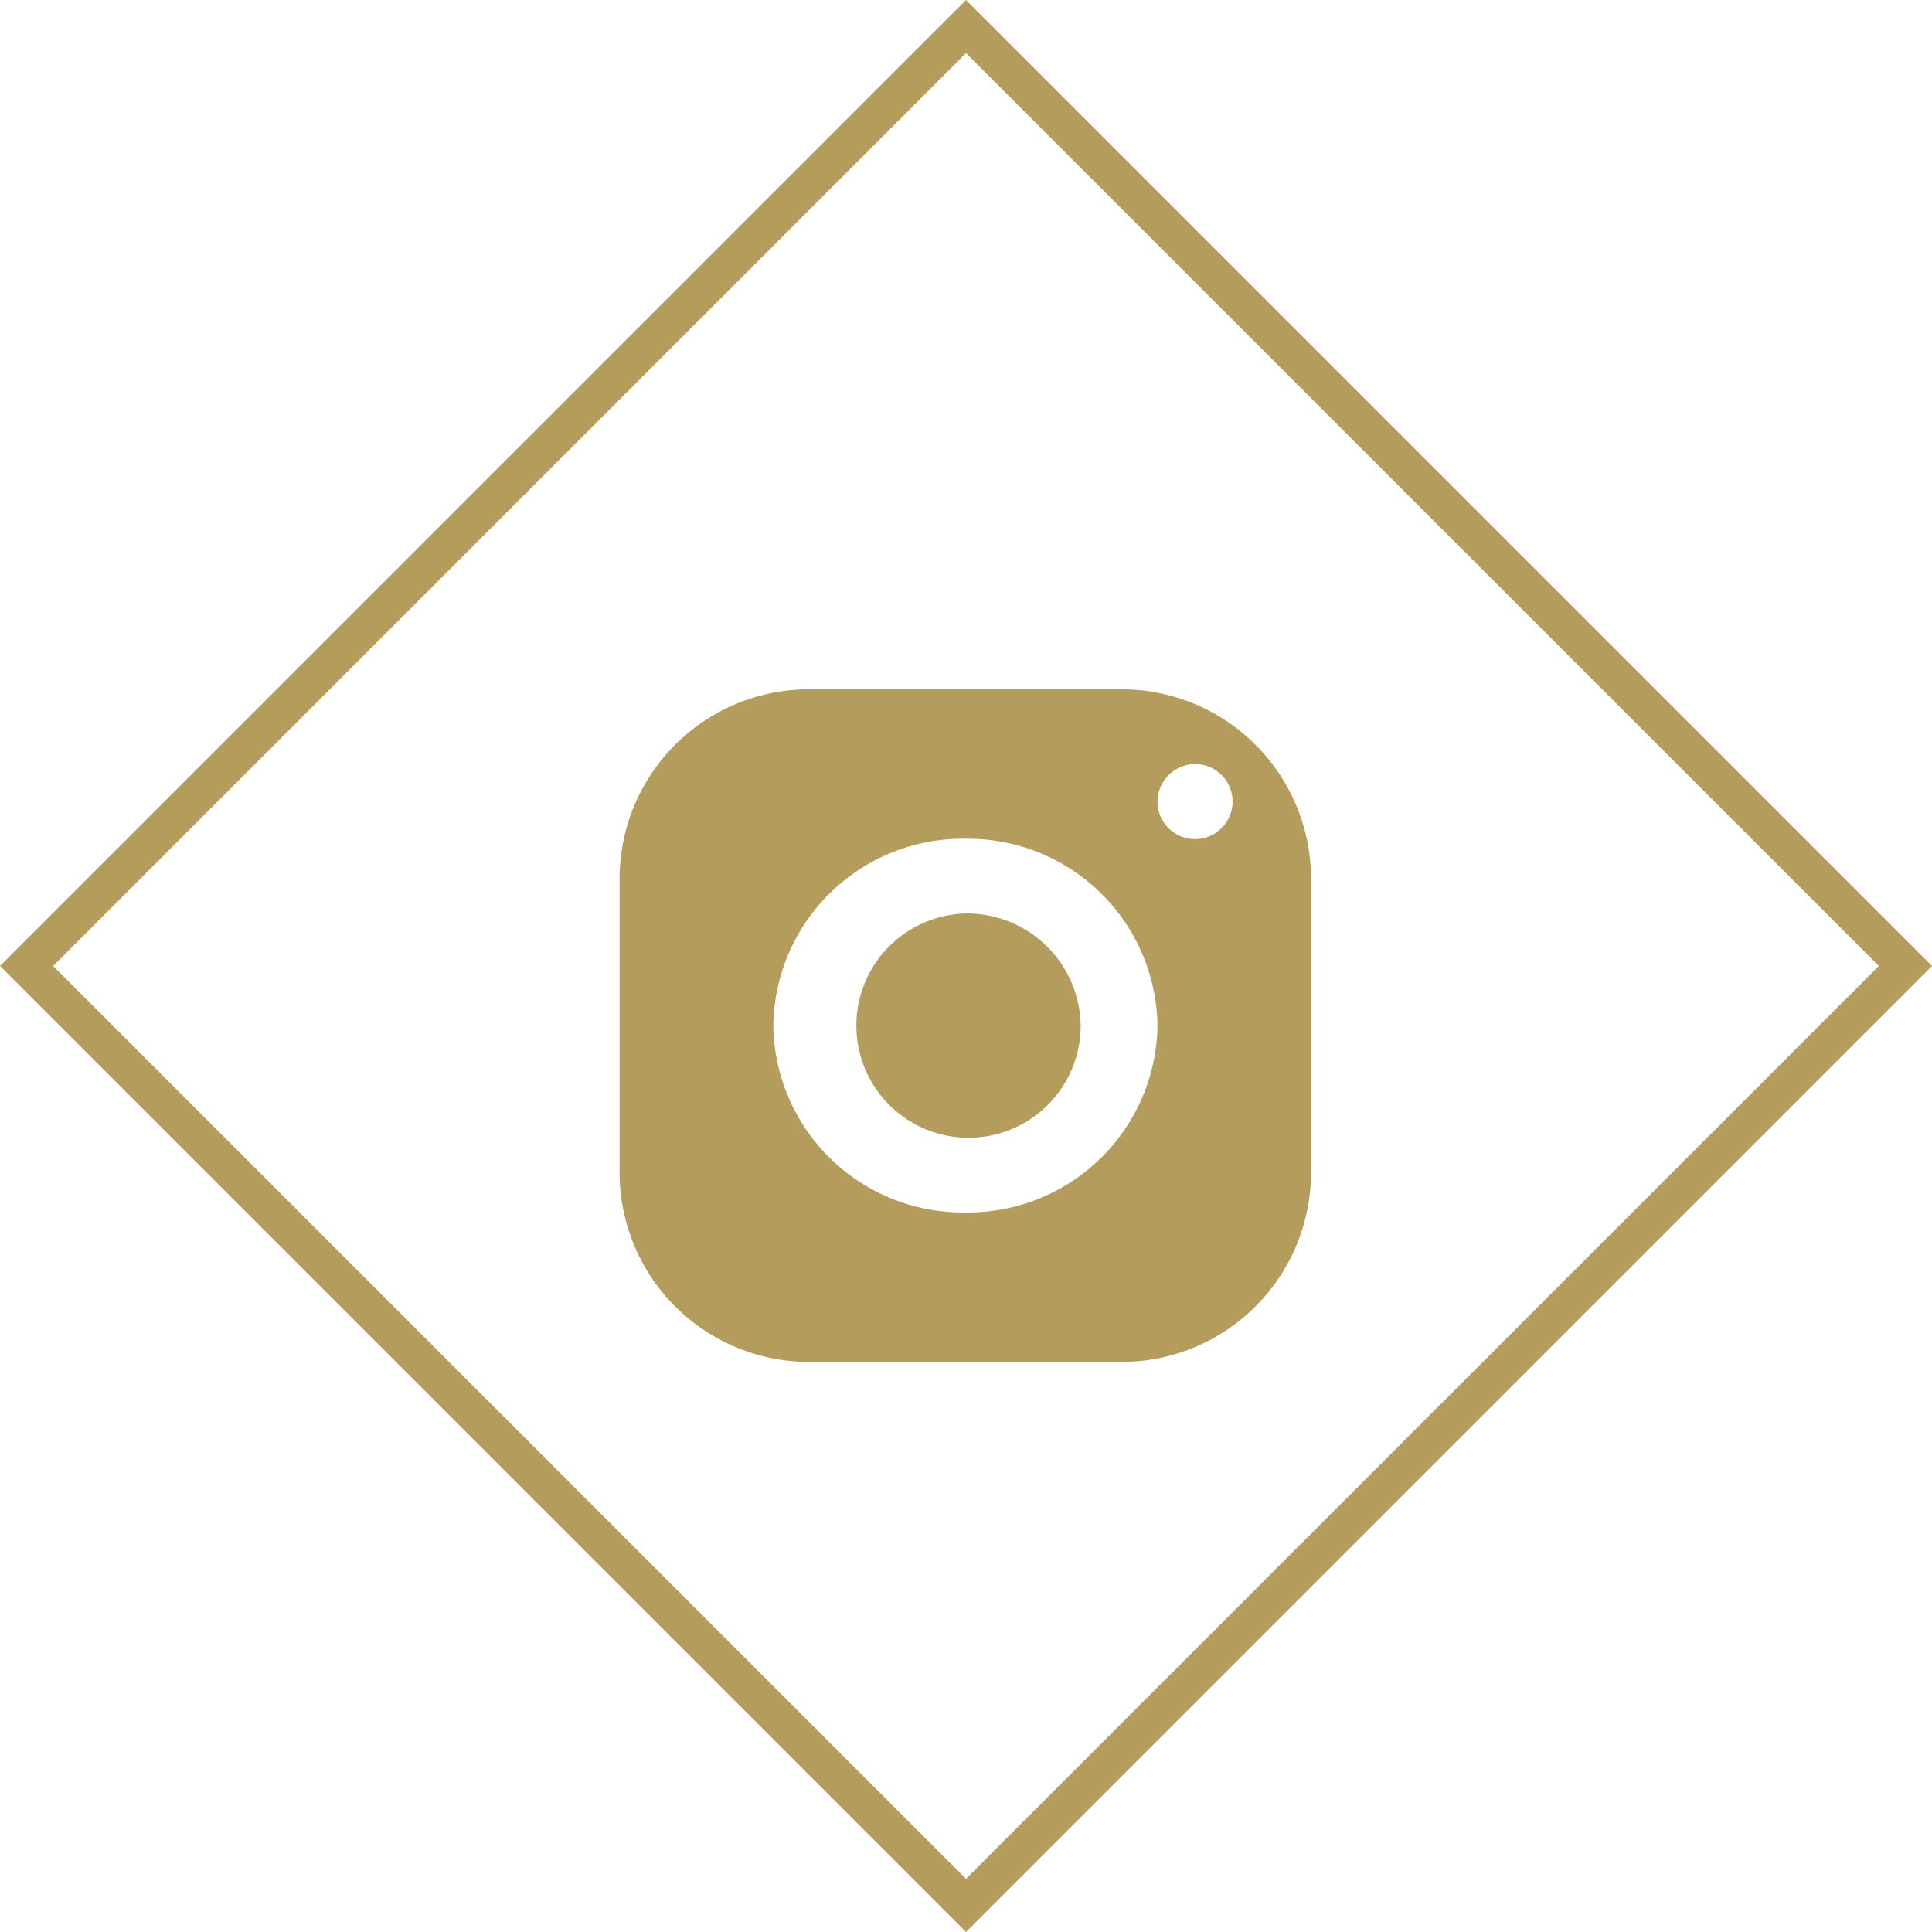 <svg xmlns="http://www.w3.org/2000/svg" width="51.464" height="51.463" viewBox="0 0 51.464 51.463">
  <g id="Groupe_15198" data-name="Groupe 15198" transform="translate(-935.977 -7447.075)">
    <g id="Rectangle_2375" data-name="Rectangle 2375" transform="translate(961.709 7447.075) rotate(45)" fill="none" stroke="#b49c5c" stroke-width="1">
      <rect width="36.39" height="36.39" stroke="none"/>
      <rect x="0.5" y="0.5" width="35.39" height="35.39" fill="none"/>
    </g>
    <path id="icons8_Instagram" d="M8.117,3A5.049,5.049,0,0,0,3,7.977V15.94a5.049,5.049,0,0,0,5.117,4.977H16.3a5.049,5.049,0,0,0,5.117-4.977V7.977A5.049,5.049,0,0,0,16.3,3ZM18.351,4.991a1,1,0,1,1-1.023,1A1.01,1.01,0,0,1,18.351,4.991Zm-6.14,1.991a5.049,5.049,0,0,1,5.117,4.977,5.049,5.049,0,0,1-5.117,4.977,5.049,5.049,0,0,1-5.117-4.977A5.049,5.049,0,0,1,12.211,6.981Zm0,1.991a2.987,2.987,0,1,0,3.07,2.986,3.029,3.029,0,0,0-3.07-2.986Z" transform="translate(949.482 7462.436)" fill="#b49c5c"/>
  </g>
</svg>
